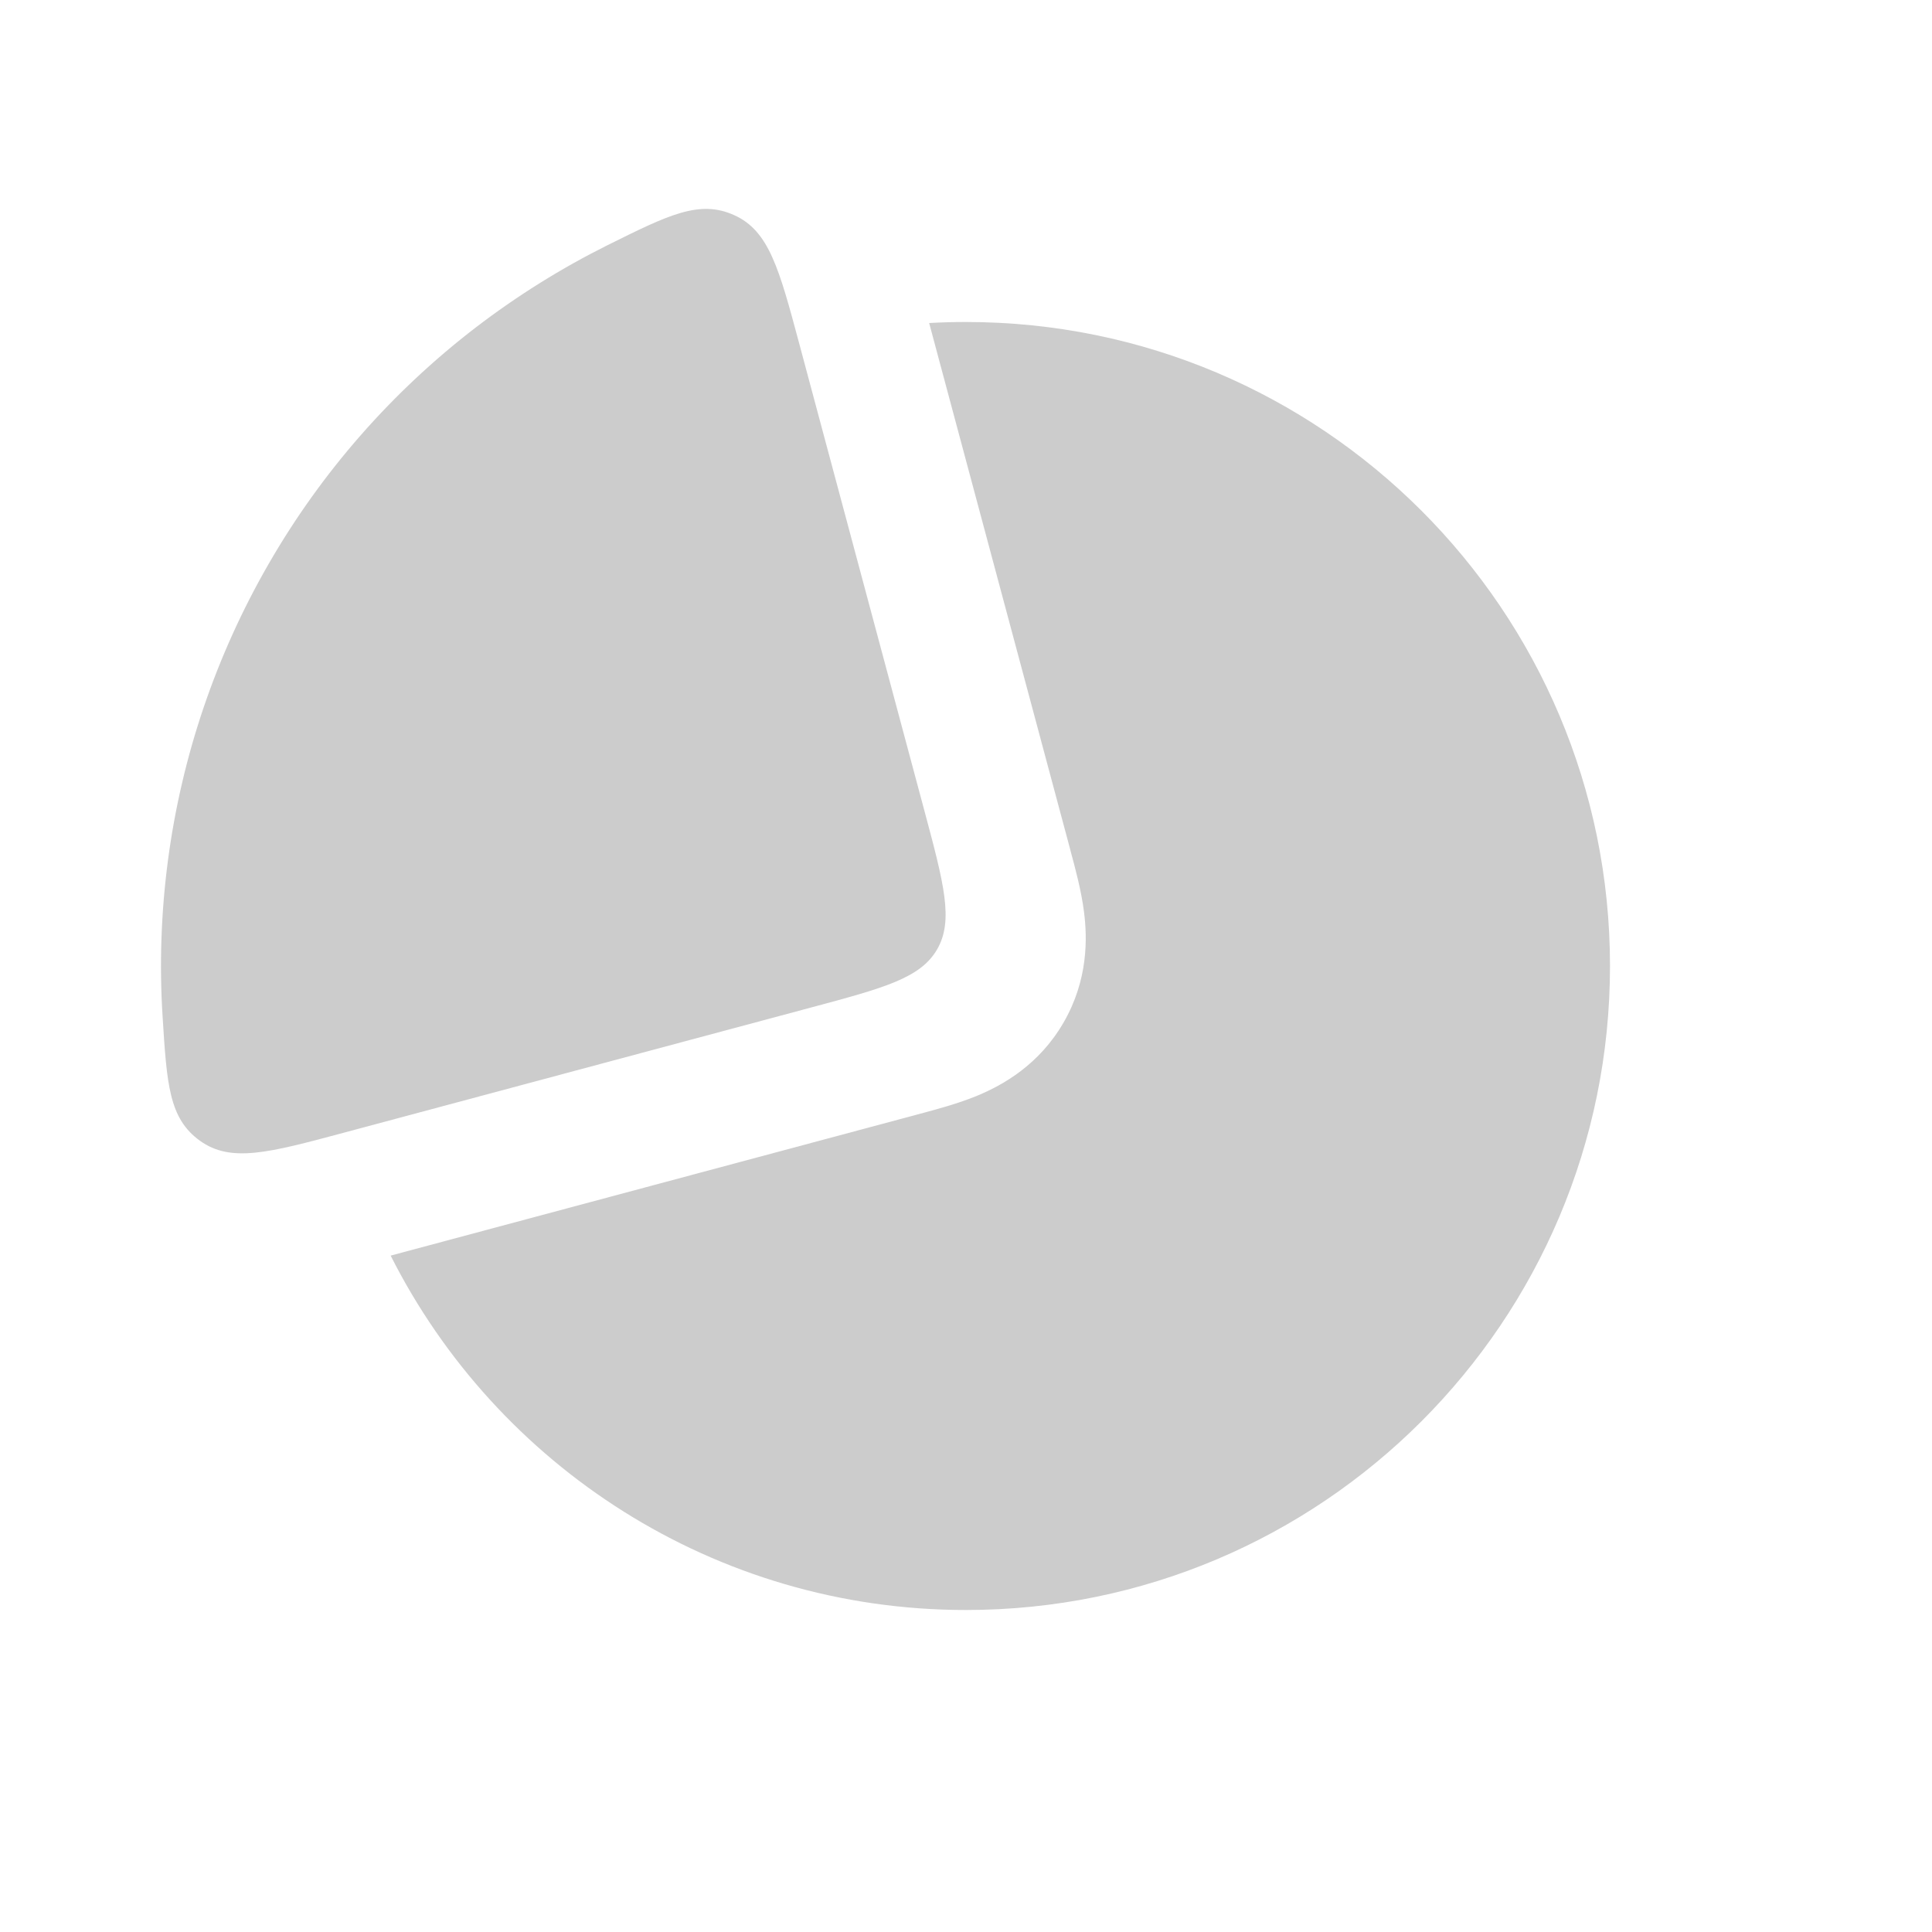 <svg width="30" height="30" viewBox="0 0 30 30" fill="none" xmlns="http://www.w3.org/2000/svg">
<path fill-rule="evenodd" clip-rule="evenodd" d="M10.503 6.066C7.239 7.712 5 11.095 5 15C5 15.192 5.005 15.383 5.016 15.573L12.512 13.564L10.503 6.066ZM14.428 5.016L16.612 13.167L16.627 13.226C16.695 13.477 16.791 13.832 16.832 14.157C16.885 14.567 16.898 15.215 16.516 15.876C16.135 16.537 15.567 16.85 15.186 17.009C14.883 17.136 14.528 17.23 14.277 17.297L14.277 17.297L14.218 17.313L6.066 19.497C7.712 22.761 11.095 25 15 25C20.523 25 25 20.523 25 15C25 9.477 20.523 5 15 5C14.808 5 14.617 5.005 14.428 5.016Z" fill="#CCCCCC"/>
<path d="M12.412 5.341C12.098 4.17 11.941 3.585 11.401 3.341C10.861 3.097 10.384 3.335 9.43 3.809C8.713 4.167 8.03 4.593 7.39 5.083C6.088 6.082 4.995 7.328 4.175 8.75C3.354 10.172 2.821 11.741 2.607 13.368C2.502 14.167 2.474 14.972 2.524 15.772C2.59 16.835 2.623 17.367 3.104 17.713C3.585 18.059 4.17 17.902 5.341 17.588L12.585 15.647C13.723 15.342 14.293 15.19 14.552 14.741C14.81 14.293 14.658 13.723 14.353 12.585L12.412 5.341Z" fill="#CCCCCC"/>
</svg>
